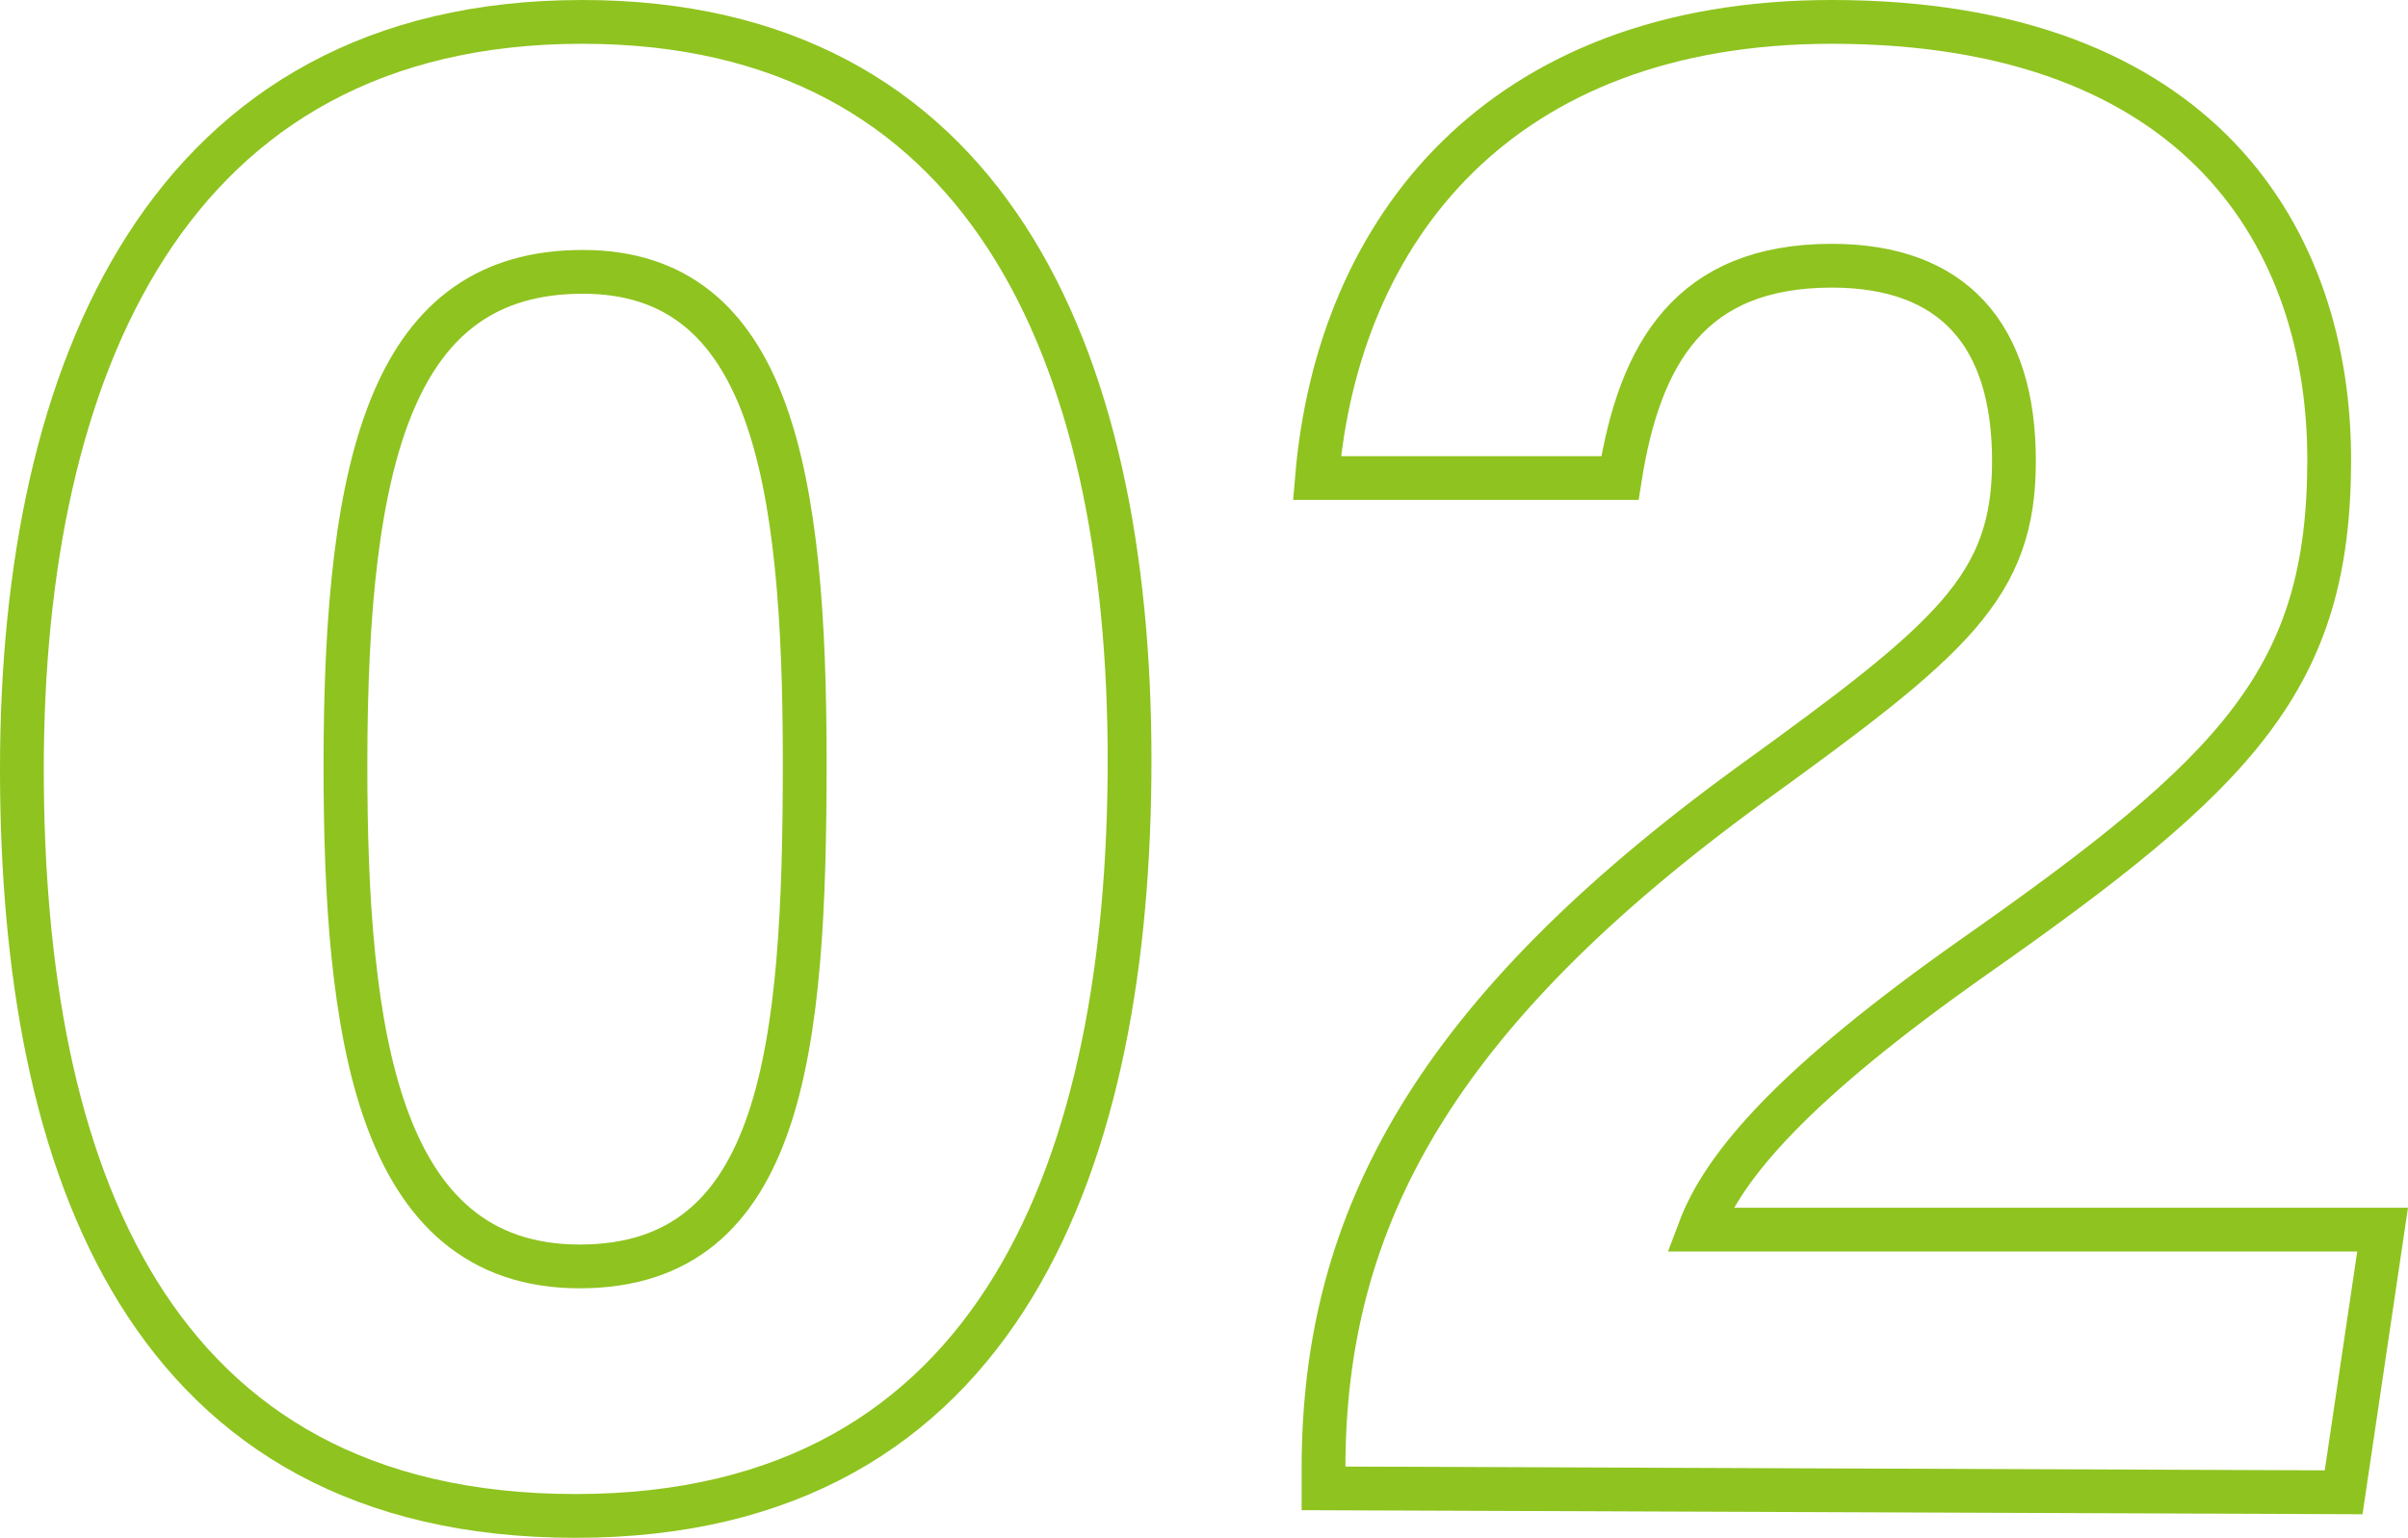 <svg xmlns="http://www.w3.org/2000/svg" viewBox="0 0 55 35.13"><defs><style>.cls-1{fill:none;stroke:#8fc31f;stroke-miterlimit:10;}</style></defs><g id="レイヤー_2" data-name="レイヤー 2"><g id="デザインレイヤー"><path class="cls-1" d="M25.8,17.36c0,9.06-2.87,17.27-12.65,17.27S.5,26.69.5,17.57,3.82.5,13.3.5C22.48.5,25.8,8,25.8,17.36Zm-17.91.12c0,6.06.69,11.45,5.35,11.45s5.14-5,5.14-11.53S17.61,6.21,13.31,6.21,7.89,10.35,7.89,17.48Z"/><path class="cls-1" d="M30.23,34v-.46c0-5.73,2.58-10.39,9.71-15.59C44.59,14.59,46,13.41,46,10.53s-1.39-4.46-4.16-4.46c-3.23,0-4.39,2-4.84,4.85H30.08C30.56,5.23,34.27.5,41.84.5c8.46,0,11.36,5,11.36,10s-2.07,7.12-8.13,11.37c-4.06,2.86-5.69,4.73-6.25,6.22h15.6l-.89,6Z"/></g></g></svg>